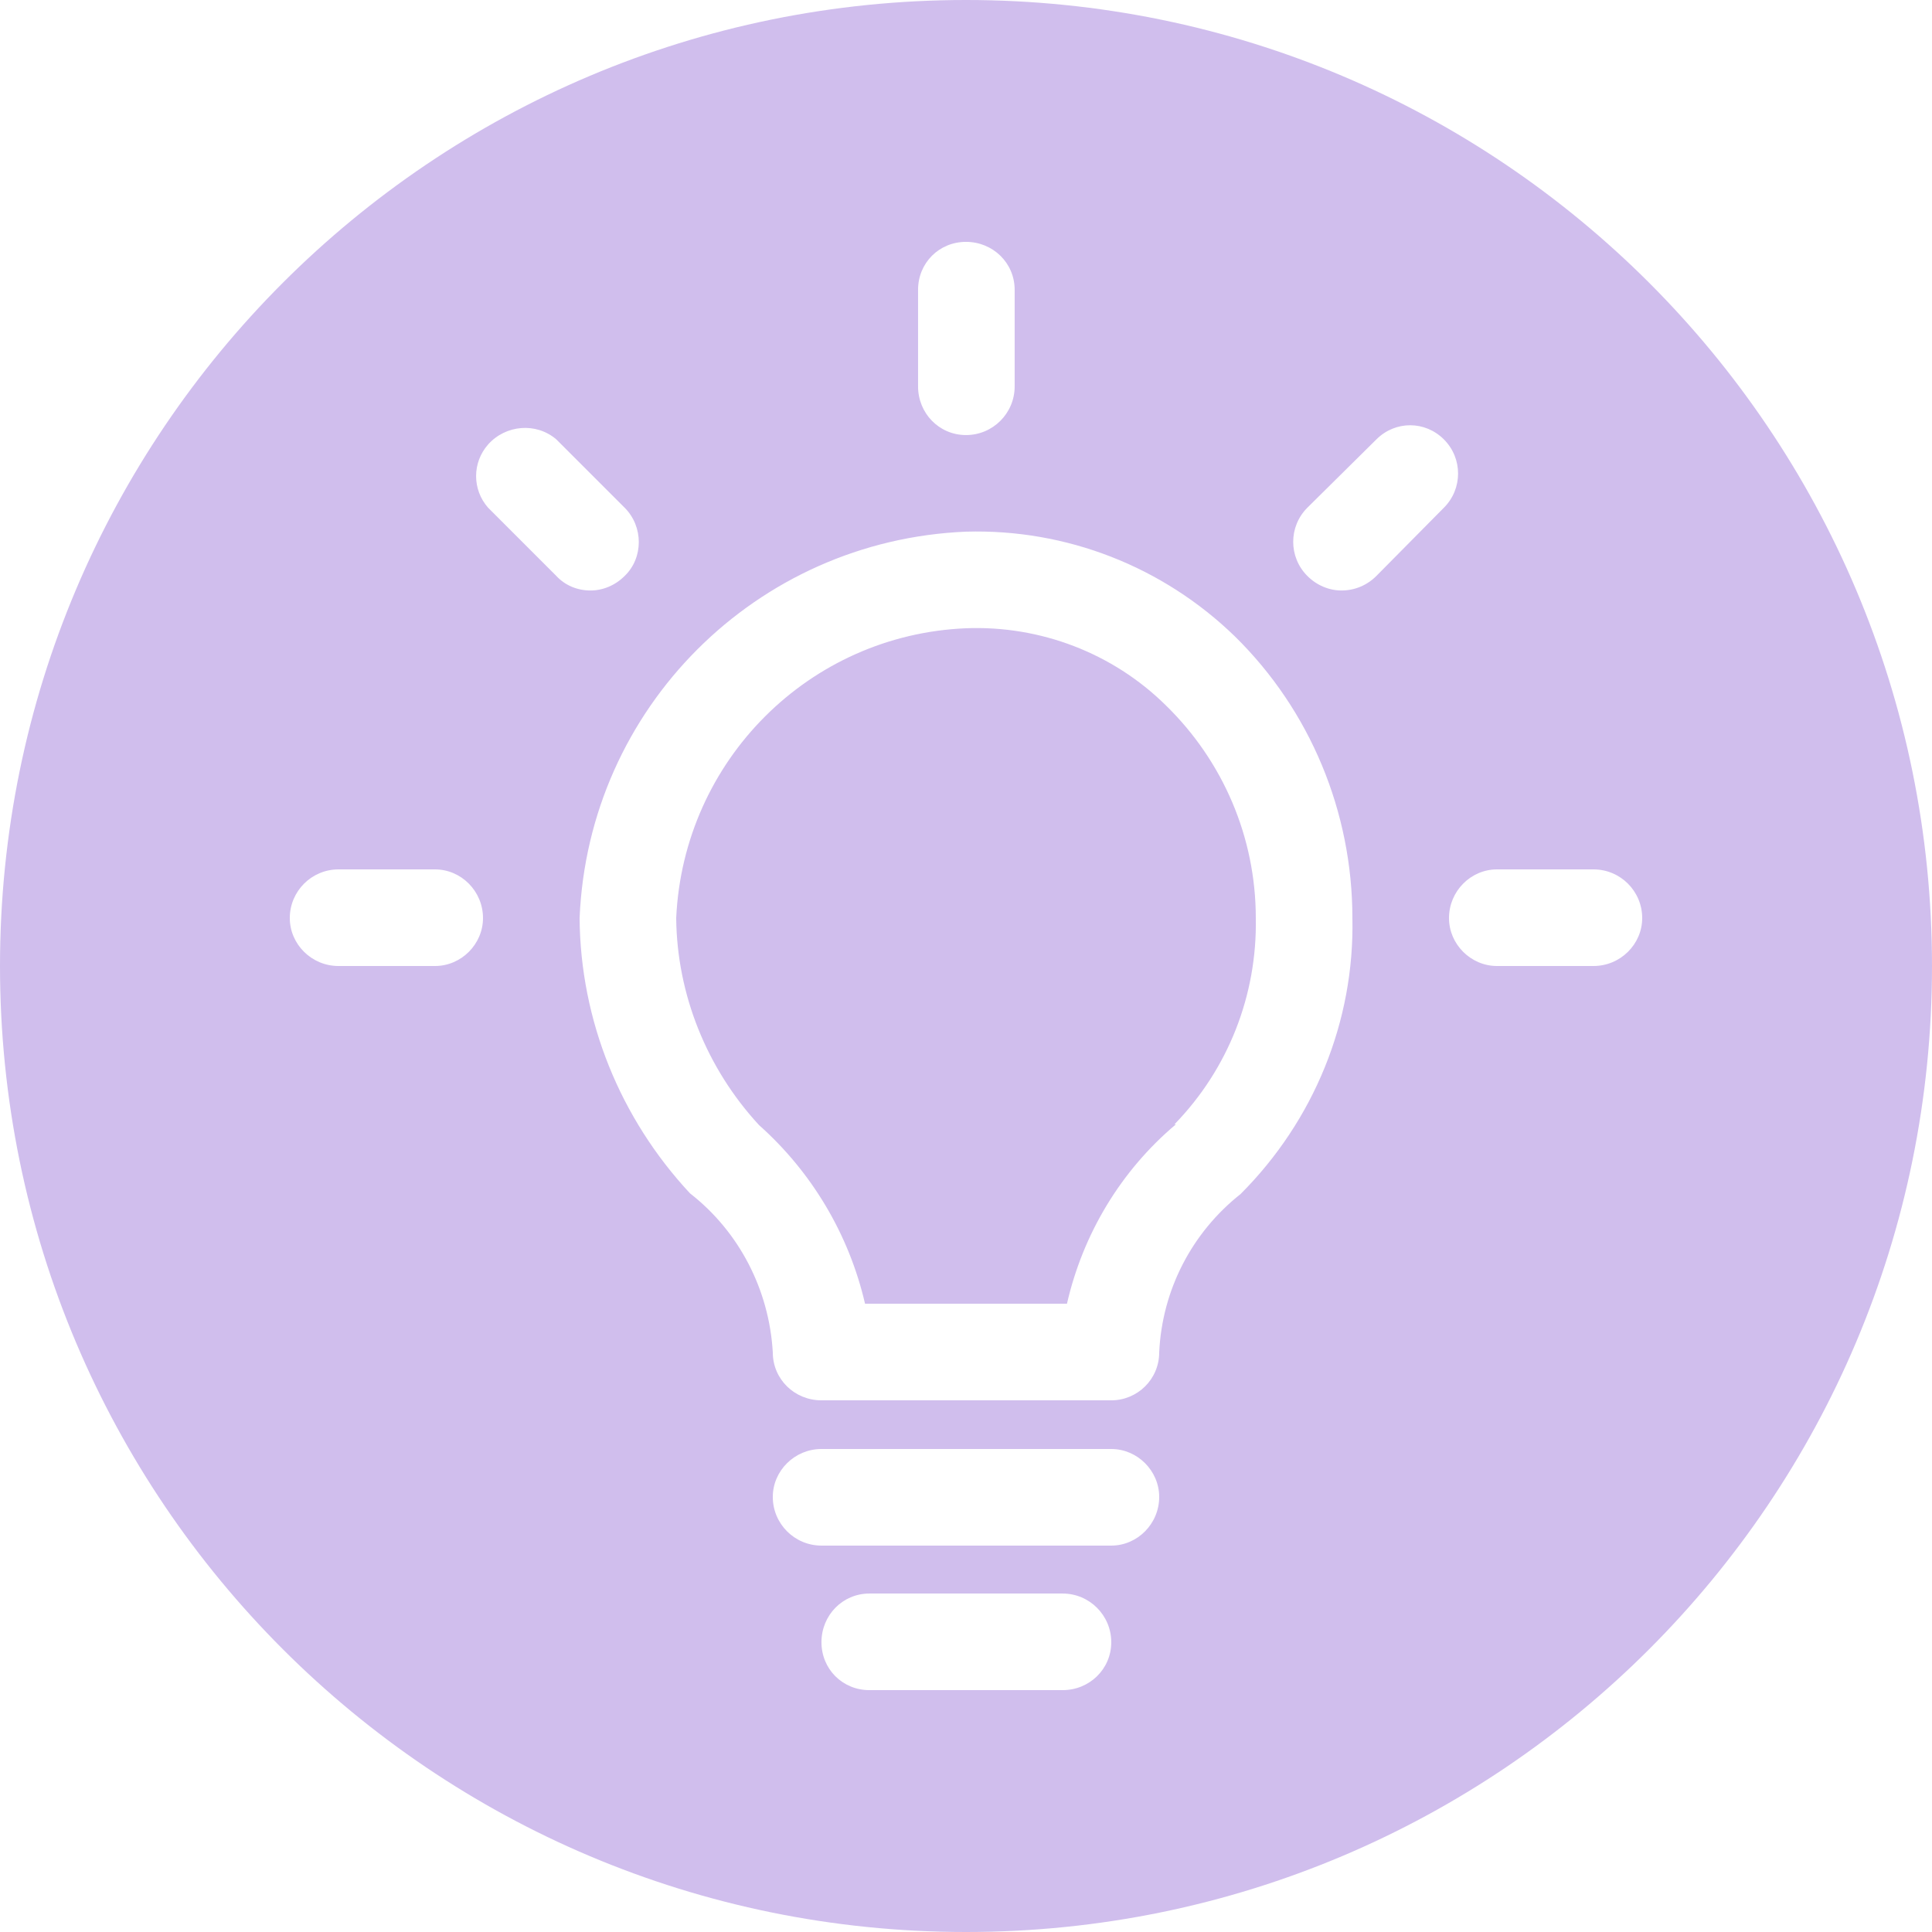 <?xml version="1.0" encoding="UTF-8"?>
<svg id="Layer_1" data-name="Layer 1" xmlns="http://www.w3.org/2000/svg" viewBox="0 0 26.6 26.6">
  <path d="M17.29,12.64c0-1.11-.45-2.16-1.24-2.93-.73-.72-1.73-1.1-2.75-1.06-2.16,.09-3.89,1.82-3.99,3.99,.01,1.05,.42,2.07,1.14,2.85,.73,.65,1.24,1.51,1.46,2.46h2.78c.22-.96,.74-1.83,1.5-2.47h-.02c.74-.76,1.14-1.78,1.12-2.84Zm0,0c0-1.11-.45-2.16-1.24-2.93-.73-.72-1.73-1.1-2.75-1.06-2.16,.09-3.89,1.82-3.99,3.99,.01,1.05,.42,2.07,1.14,2.85,.73,.65,1.24,1.51,1.46,2.46h2.78c.22-.96,.74-1.83,1.5-2.47h-.02c.74-.76,1.14-1.78,1.12-2.84Zm0,0c0-1.11-.45-2.16-1.24-2.93-.73-.72-1.73-1.1-2.75-1.06-2.16,.09-3.89,1.82-3.99,3.99,.01,1.05,.42,2.07,1.14,2.85,.73,.65,1.24,1.51,1.46,2.46h2.78c.22-.96,.74-1.83,1.5-2.47h-.02c.74-.76,1.14-1.78,1.12-2.84Zm0,0c0-1.11-.45-2.16-1.24-2.93-.73-.72-1.73-1.1-2.75-1.06-2.16,.09-3.89,1.82-3.99,3.99,.01,1.05,.42,2.07,1.14,2.85,.73,.65,1.24,1.51,1.46,2.46h2.78c.22-.96,.74-1.83,1.5-2.47h-.02c.74-.76,1.14-1.78,1.12-2.84Zm0,0c0-1.11-.45-2.16-1.24-2.93-.73-.72-1.73-1.1-2.75-1.06-2.16,.09-3.89,1.82-3.99,3.99,.01,1.05,.42,2.07,1.14,2.85,.73,.65,1.24,1.51,1.46,2.46h2.78c.22-.96,.74-1.83,1.5-2.47h-.02c.74-.76,1.14-1.78,1.12-2.84Zm0,0c0-1.11-.45-2.16-1.24-2.93-.73-.72-1.73-1.1-2.75-1.06-2.16,.09-3.89,1.82-3.99,3.99,.01,1.05,.42,2.07,1.14,2.85,.73,.65,1.24,1.51,1.46,2.46h2.78c.22-.96,.74-1.83,1.5-2.47h-.02c.74-.76,1.14-1.78,1.12-2.84ZM13.3,0C5.95,0,0,5.95,0,13.3s5.95,13.3,13.3,13.3,13.3-5.95,13.3-13.3S20.65,0,13.3,0Zm-.66,3.99c0-.37,.29-.66,.66-.66s.67,.29,.67,.66v1.33c0,.37-.3,.67-.67,.67s-.66-.3-.66-.67v-1.33ZM5.99,13.3h-1.33c-.37,0-.67-.3-.67-.66,0-.37,.3-.67,.67-.67h1.33c.36,0,.66,.3,.66,.67,0,.36-.3,.66-.66,.66Zm.73-6.31c-.22-.25-.22-.62,0-.87,.24-.27,.66-.31,.94-.07l.94,.94c.26,.26,.26,.69,0,.94-.13,.13-.3,.2-.47,.2-.18,0-.35-.07-.47-.2l-.94-.94Zm7.91,16.28h-2.66c-.37,0-.66-.29-.66-.66s.29-.67,.66-.67h2.66c.37,0,.67,.3,.67,.67s-.3,.66-.67,.66Zm.67-1.99h-3.99c-.37,0-.67-.3-.67-.67,0-.36,.3-.66,.67-.66h3.99c.36,0,.66,.3,.66,.66,0,.37-.3,.67-.66,.67Zm1.78-4.84c-.67,.53-1.08,1.32-1.12,2.18,0,.37-.3,.66-.66,.66h-3.99c-.37,0-.67-.29-.67-.66-.05-.86-.46-1.66-1.14-2.19-.96-1.03-1.51-2.38-1.52-3.79,.12-2.89,2.43-5.2,5.32-5.32,1.38-.04,2.71,.48,3.7,1.44,1.04,1.02,1.62,2.42,1.62,3.88,.03,1.42-.53,2.79-1.54,3.8Zm1.87-8.51c-.13,.13-.3,.2-.48,.2-.17,0-.34-.07-.47-.2-.26-.26-.26-.68,0-.94l.95-.94c.26-.26,.67-.26,.93,0s.26,.68,0,.94l-.93,.94Zm2.99,5.37h-1.33c-.36,0-.66-.3-.66-.66,0-.37,.3-.67,.66-.67h1.33c.37,0,.67,.3,.67,.67,0,.36-.3,.66-.67,.66Zm-8.64-4.65c-2.16,.09-3.89,1.82-3.99,3.99,.01,1.05,.42,2.07,1.14,2.85,.73,.65,1.24,1.51,1.46,2.46h2.78c.22-.96,.74-1.83,1.5-2.47h-.02c.74-.76,1.14-1.78,1.12-2.84,0-1.11-.45-2.16-1.24-2.93-.73-.72-1.73-1.1-2.75-1.06Zm3.99,3.99c0-1.11-.45-2.16-1.24-2.93-.73-.72-1.73-1.1-2.75-1.06-2.16,.09-3.89,1.82-3.99,3.99,.01,1.05,.42,2.07,1.14,2.85,.73,.65,1.24,1.51,1.46,2.46h2.78c.22-.96,.74-1.83,1.5-2.47h-.02c.74-.76,1.14-1.78,1.12-2.84Zm0,0c0-1.11-.45-2.16-1.24-2.93-.73-.72-1.73-1.1-2.75-1.06-2.16,.09-3.89,1.82-3.99,3.99,.01,1.05,.42,2.07,1.14,2.85,.73,.65,1.24,1.51,1.46,2.46h2.78c.22-.96,.74-1.83,1.5-2.47h-.02c.74-.76,1.14-1.78,1.12-2.84Zm0,0c0-1.11-.45-2.16-1.24-2.93-.73-.72-1.73-1.1-2.75-1.06-2.16,.09-3.89,1.82-3.99,3.99,.01,1.05,.42,2.07,1.14,2.85,.73,.65,1.24,1.51,1.46,2.46h2.78c.22-.96,.74-1.83,1.5-2.47h-.02c.74-.76,1.14-1.78,1.12-2.84Zm0,0c0-1.11-.45-2.16-1.24-2.93-.73-.72-1.73-1.1-2.75-1.06-2.16,.09-3.89,1.82-3.99,3.99,.01,1.05,.42,2.07,1.14,2.85,.73,.65,1.24,1.51,1.46,2.46h2.78c.22-.96,.74-1.83,1.5-2.47h-.02c.74-.76,1.14-1.78,1.12-2.84Z" style="fill: #d0beed;"/>
</svg>